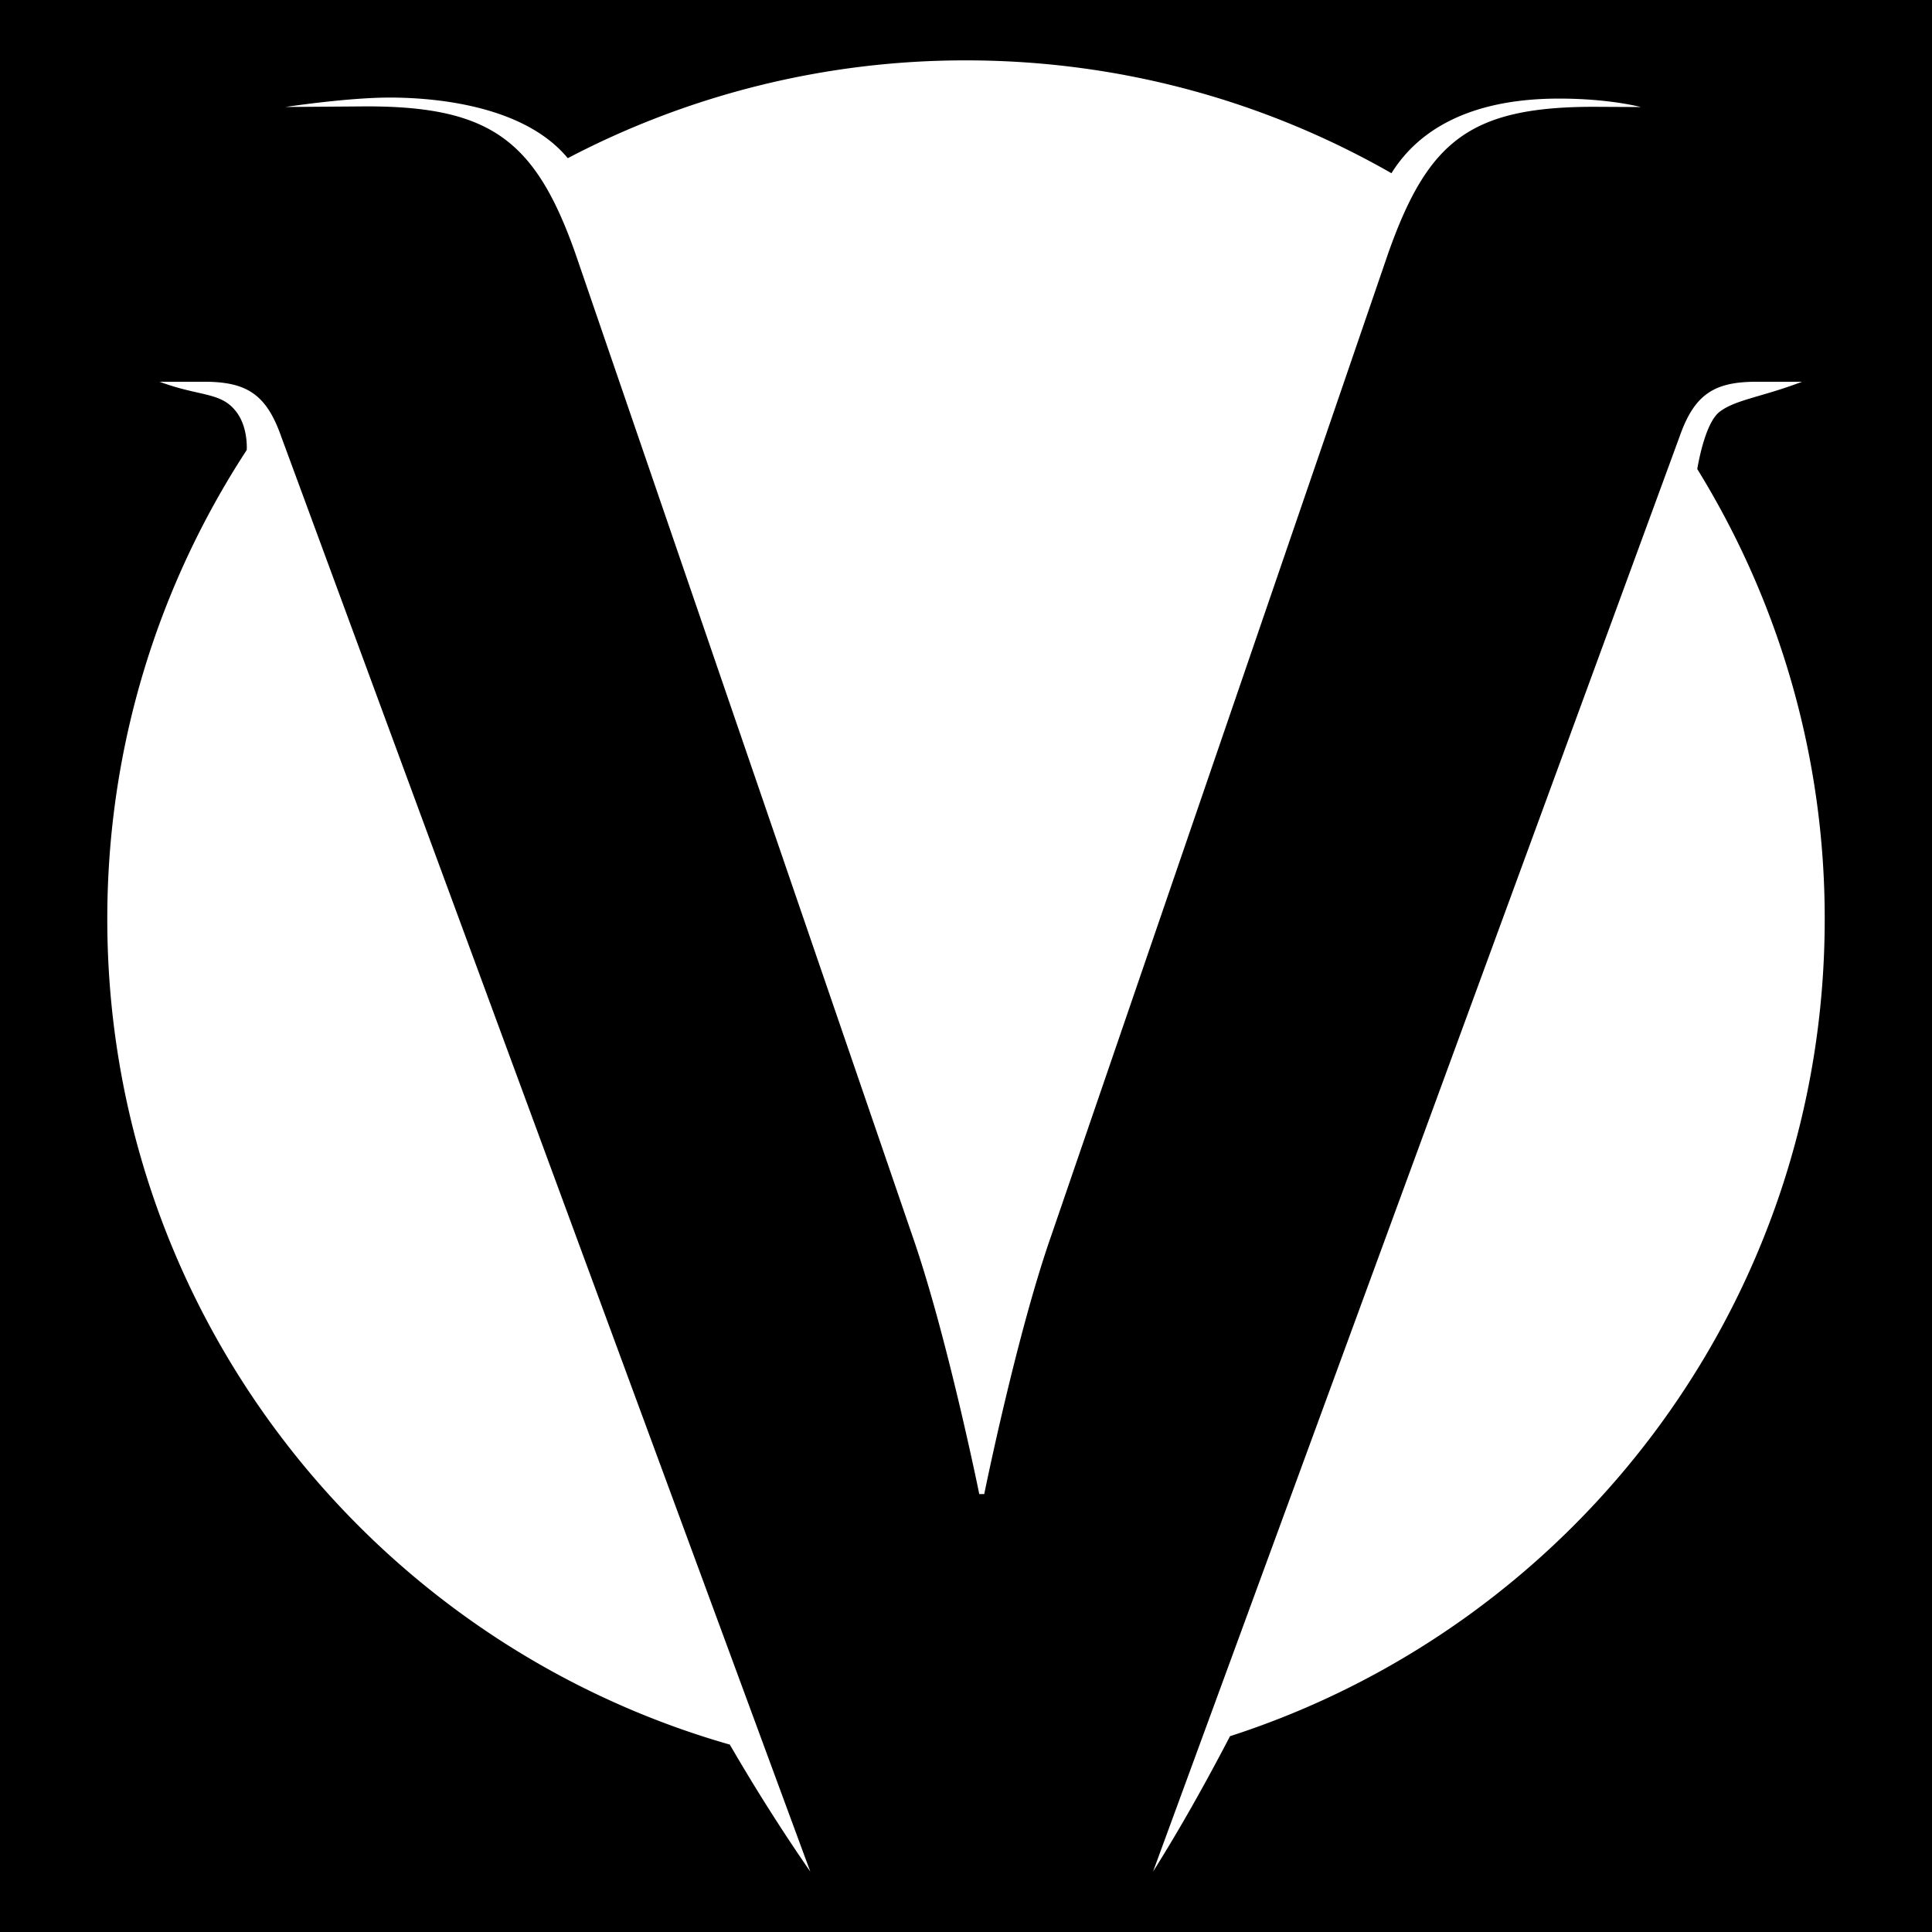 <svg version="1.1" xmlns="http://www.w3.org/2000/svg" x="0" y="0" width="32" height="32" viewBox="0 0 32 32" xml:space="preserve"><path d="M0 0v32h32V0H0zm12.088 28.896C6.136 27.197 1.777 21.721 1.777 15.222c0-2.867.851-5.535 2.31-7.769.003-.058.009-.367-.15-.6-.255-.371-.599-.272-1.294-.53h.74c.7 0 1.028.206 1.274.906L13.421 31a31.223 31.223 0 0 1-1.333-2.104zm4.214-4.149h-.082s-.534-2.632-1.108-4.278L9.525 4.183c-.657-1.851-1.397-2.421-3.45-2.421l-1.348.01s1.025-.156 1.729-.156c.675 0 2.204.104 2.948 1.004A14.173 14.173 0 0 1 16 1c2.564 0 4.97.681 7.047 1.869.688-1.105 2.02-1.236 2.779-1.236.835 0 1.351.14 1.351.14l-.771-.004c-2.054 0-2.752.562-3.409 2.414l-5.586 16.286c-.576 1.646-1.109 4.278-1.109 4.278zm4.071 4.01c-.422.81-.847 1.563-1.275 2.243L27.82 7.229c.246-.701.575-.906 1.274-.906h.754c-.667.254-1.1.295-1.365.497-.223.17-.34.765-.371.949a14.156 14.156 0 0 1 2.111 7.454c.001 6.329-4.135 11.689-9.85 13.534z"/></svg>